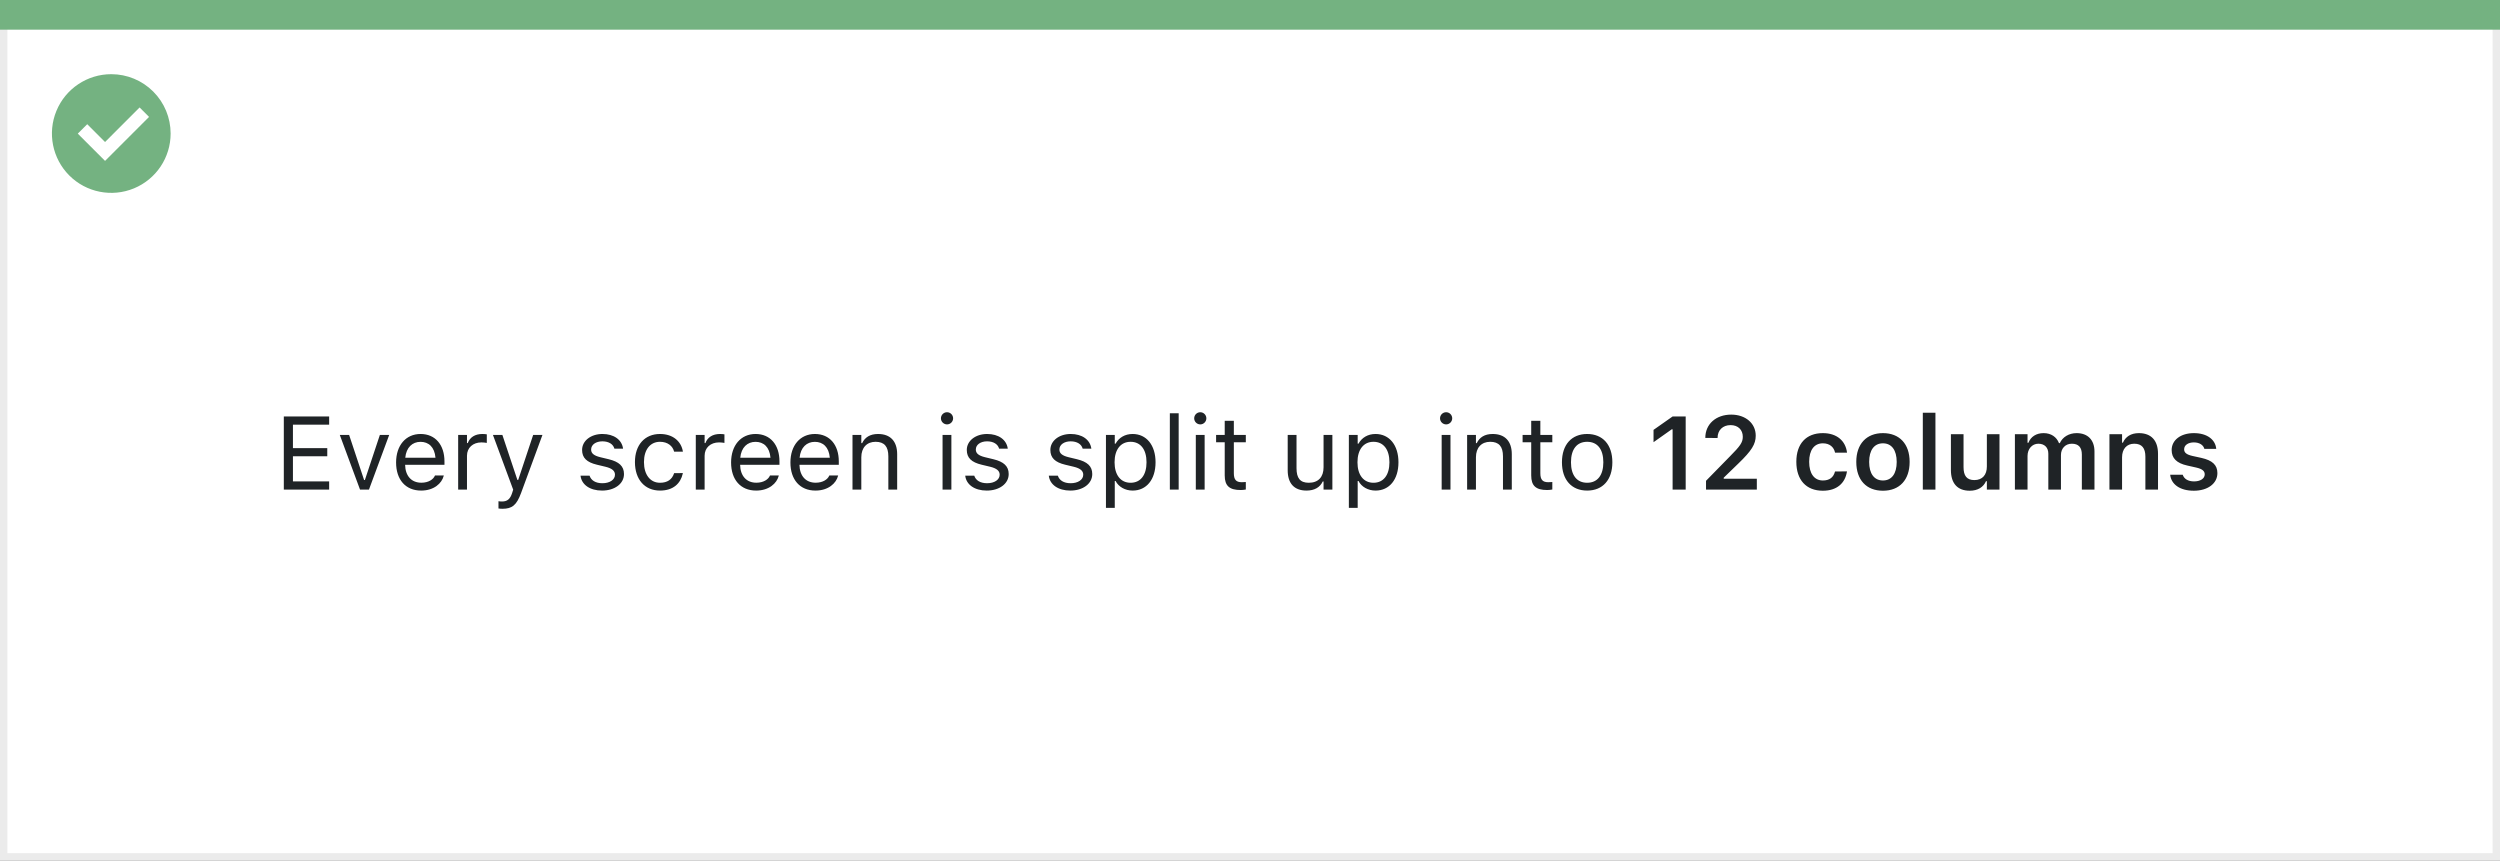 <svg width="337" height="116" viewBox="0 0 337 116" fill="none" xmlns="http://www.w3.org/2000/svg">
<rect x="0" y="0" width="337" height="116" fill="#808080" stroke="none"/>
<rect x="0.5" y="0.5" width="336" height="115" fill="white" stroke="#EBEBEB"/>
<path d="M0 0H337V4H0V0Z" fill="#74B281"/>
<path d="M15.003 10C11.767 9.999 8.849 11.947 7.61 14.936C6.371 17.926 7.055 21.367 9.342 23.656C11.63 25.944 15.071 26.629 18.061 25.391C21.051 24.153 23 21.236 23 18C23 15.879 22.158 13.844 20.658 12.344C19.159 10.844 17.125 10 15.003 10ZM14.161 21.689L10.486 18.015L11.758 16.741L14.161 19.144L18.819 14.485L20.091 15.759L14.161 21.689Z" fill="#74B281"/>
<path d="M38.258 66H44.369V64.893H39.488V61.502H44.116V60.408H39.488V57.243H44.369V56.136H38.258V66ZM48.532 66H49.735L52.463 58.631H51.205L49.188 64.701H49.079L47.062 58.631H45.805L48.532 66ZM56.77 66.13C58.506 66.13 59.559 65.145 59.812 64.147L59.825 64.093H58.636L58.608 64.154C58.41 64.599 57.795 65.07 56.797 65.07C55.484 65.07 54.644 64.182 54.609 62.657H59.914V62.192C59.914 59.991 58.697 58.501 56.694 58.501C54.691 58.501 53.393 60.06 53.393 62.336V62.343C53.393 64.653 54.664 66.13 56.77 66.13ZM56.688 59.56C57.774 59.56 58.581 60.251 58.704 61.707H54.63C54.76 60.306 55.594 59.56 56.688 59.56ZM61.76 66H62.949V61.434C62.949 60.353 63.756 59.636 64.891 59.636C65.15 59.636 65.376 59.663 65.622 59.704V58.549C65.506 58.528 65.253 58.501 65.027 58.501C64.029 58.501 63.339 58.952 63.059 59.725H62.949V58.631H61.76V66ZM67.721 68.584C69.026 68.584 69.635 68.106 70.243 66.451L73.121 58.631H71.87L69.853 64.694H69.744L67.721 58.631H66.449L69.177 66.007L69.04 66.444C68.773 67.292 68.363 67.6 67.686 67.6C67.522 67.6 67.338 67.593 67.194 67.565V68.543C67.358 68.57 67.564 68.584 67.721 68.584ZM81.16 66.13C82.835 66.13 84.113 65.221 84.113 63.908V63.895C84.113 62.842 83.443 62.24 82.056 61.905L80.921 61.632C80.053 61.42 79.684 61.105 79.684 60.606V60.593C79.684 59.943 80.326 59.492 81.201 59.492C82.09 59.492 82.664 59.895 82.821 60.477H83.99C83.826 59.273 82.753 58.501 81.208 58.501C79.643 58.501 78.467 59.424 78.467 60.648V60.654C78.467 61.714 79.089 62.315 80.47 62.644L81.611 62.917C82.52 63.136 82.897 63.484 82.897 63.983V63.997C82.897 64.667 82.192 65.139 81.201 65.139C80.258 65.139 79.67 64.735 79.472 64.12H78.255C78.392 65.337 79.519 66.13 81.16 66.13ZM88.974 66.13C90.744 66.13 91.735 65.18 92.036 63.847L92.05 63.772L90.874 63.778L90.86 63.819C90.587 64.64 89.958 65.077 88.967 65.077C87.654 65.077 86.807 63.99 86.807 62.295V62.281C86.807 60.62 87.641 59.554 88.967 59.554C90.026 59.554 90.683 60.142 90.867 60.866L90.874 60.887H92.057L92.05 60.846C91.831 59.533 90.758 58.501 88.967 58.501C86.902 58.501 85.59 59.991 85.59 62.281V62.295C85.59 64.633 86.909 66.13 88.974 66.13ZM93.793 66H94.982V61.434C94.982 60.353 95.789 59.636 96.924 59.636C97.184 59.636 97.409 59.663 97.655 59.704V58.549C97.539 58.528 97.286 58.501 97.061 58.501C96.062 58.501 95.372 58.952 95.092 59.725H94.982V58.631H93.793V66ZM101.928 66.13C103.664 66.13 104.717 65.145 104.97 64.147L104.983 64.093H103.794L103.767 64.154C103.568 64.599 102.953 65.07 101.955 65.07C100.643 65.07 99.802 64.182 99.768 62.657H105.072V62.192C105.072 59.991 103.855 58.501 101.853 58.501C99.85 58.501 98.551 60.06 98.551 62.336V62.343C98.551 64.653 99.822 66.13 101.928 66.13ZM101.846 59.56C102.933 59.56 103.739 60.251 103.862 61.707H99.788C99.918 60.306 100.752 59.56 101.846 59.56ZM109.926 66.13C111.662 66.13 112.715 65.145 112.968 64.147L112.981 64.093H111.792L111.765 64.154C111.566 64.599 110.951 65.07 109.953 65.07C108.641 65.07 107.8 64.182 107.766 62.657H113.07V62.192C113.07 59.991 111.854 58.501 109.851 58.501C107.848 58.501 106.549 60.06 106.549 62.336V62.343C106.549 64.653 107.82 66.13 109.926 66.13ZM109.844 59.56C110.931 59.56 111.737 60.251 111.86 61.707H107.786C107.916 60.306 108.75 59.56 109.844 59.56ZM114.916 66H116.105V61.639C116.105 60.347 116.851 59.554 118.026 59.554C119.202 59.554 119.749 60.19 119.749 61.516V66H120.938V61.228C120.938 59.478 120.016 58.501 118.361 58.501C117.274 58.501 116.584 58.959 116.215 59.738H116.105V58.631H114.916V66ZM127.658 57.209C128.109 57.209 128.479 56.84 128.479 56.389C128.479 55.938 128.109 55.568 127.658 55.568C127.207 55.568 126.838 55.938 126.838 56.389C126.838 56.84 127.207 57.209 127.658 57.209ZM127.057 66H128.246V58.631H127.057V66ZM133.018 66.13C134.692 66.13 135.971 65.221 135.971 63.908V63.895C135.971 62.842 135.301 62.24 133.913 61.905L132.778 61.632C131.91 61.42 131.541 61.105 131.541 60.606V60.593C131.541 59.943 132.184 59.492 133.059 59.492C133.947 59.492 134.521 59.895 134.679 60.477H135.848C135.684 59.273 134.61 58.501 133.065 58.501C131.5 58.501 130.324 59.424 130.324 60.648V60.654C130.324 61.714 130.946 62.315 132.327 62.644L133.469 62.917C134.378 63.136 134.754 63.484 134.754 63.983V63.997C134.754 64.667 134.05 65.139 133.059 65.139C132.115 65.139 131.527 64.735 131.329 64.12H130.112C130.249 65.337 131.377 66.13 133.018 66.13ZM144.283 66.13C145.958 66.13 147.236 65.221 147.236 63.908V63.895C147.236 62.842 146.566 62.24 145.179 61.905L144.044 61.632C143.176 61.42 142.807 61.105 142.807 60.606V60.593C142.807 59.943 143.449 59.492 144.324 59.492C145.213 59.492 145.787 59.895 145.944 60.477H147.113C146.949 59.273 145.876 58.501 144.331 58.501C142.766 58.501 141.59 59.424 141.59 60.648V60.654C141.59 61.714 142.212 62.315 143.593 62.644L144.734 62.917C145.644 63.136 146.02 63.484 146.02 63.983V63.997C146.02 64.667 145.315 65.139 144.324 65.139C143.381 65.139 142.793 64.735 142.595 64.12H141.378C141.515 65.337 142.643 66.13 144.283 66.13ZM149.082 68.461H150.271V64.838H150.381C150.784 65.624 151.666 66.13 152.678 66.13C154.551 66.13 155.768 64.633 155.768 62.322V62.309C155.768 60.012 154.544 58.501 152.678 58.501C151.652 58.501 150.832 58.986 150.381 59.807H150.271V58.631H149.082V68.461ZM152.404 65.077C151.064 65.077 150.244 64.024 150.244 62.322V62.309C150.244 60.606 151.064 59.554 152.404 59.554C153.751 59.554 154.551 60.593 154.551 62.309V62.322C154.551 64.038 153.751 65.077 152.404 65.077ZM157.695 66H158.885V55.705H157.695V66ZM161.797 57.209C162.248 57.209 162.617 56.84 162.617 56.389C162.617 55.938 162.248 55.568 161.797 55.568C161.346 55.568 160.977 55.938 160.977 56.389C160.977 56.84 161.346 57.209 161.797 57.209ZM161.195 66H162.385V58.631H161.195V66ZM167.245 66.055C167.478 66.055 167.703 66.027 167.936 65.986V64.975C167.717 64.995 167.601 65.002 167.389 65.002C166.623 65.002 166.322 64.653 166.322 63.785V59.615H167.936V58.631H166.322V56.724H165.092V58.631H163.93V59.615H165.092V64.086C165.092 65.494 165.728 66.055 167.245 66.055ZM176.118 66.13C177.198 66.13 177.943 65.686 178.306 64.899H178.415V66H179.604V58.631H178.415V62.992C178.415 64.284 177.725 65.077 176.426 65.077C175.25 65.077 174.771 64.441 174.771 63.115V58.631H173.582V63.402C173.582 65.145 174.443 66.13 176.118 66.13ZM181.826 68.461H183.016V64.838H183.125C183.528 65.624 184.41 66.13 185.422 66.13C187.295 66.13 188.512 64.633 188.512 62.322V62.309C188.512 60.012 187.288 58.501 185.422 58.501C184.396 58.501 183.576 58.986 183.125 59.807H183.016V58.631H181.826V68.461ZM185.148 65.077C183.809 65.077 182.988 64.024 182.988 62.322V62.309C182.988 60.606 183.809 59.554 185.148 59.554C186.495 59.554 187.295 60.593 187.295 62.309V62.322C187.295 64.038 186.495 65.077 185.148 65.077ZM194.938 57.209C195.389 57.209 195.758 56.84 195.758 56.389C195.758 55.938 195.389 55.568 194.938 55.568C194.486 55.568 194.117 55.938 194.117 56.389C194.117 56.84 194.486 57.209 194.938 57.209ZM194.336 66H195.525V58.631H194.336V66ZM197.768 66H198.957V61.639C198.957 60.347 199.702 59.554 200.878 59.554C202.054 59.554 202.601 60.19 202.601 61.516V66H203.79V61.228C203.79 59.478 202.867 58.501 201.213 58.501C200.126 58.501 199.436 58.959 199.066 59.738H198.957V58.631H197.768V66ZM208.562 66.055C208.794 66.055 209.02 66.027 209.252 65.986V64.975C209.033 64.995 208.917 65.002 208.705 65.002C207.939 65.002 207.639 64.653 207.639 63.785V59.615H209.252V58.631H207.639V56.724H206.408V58.631H205.246V59.615H206.408V64.086C206.408 65.494 207.044 66.055 208.562 66.055ZM213.948 66.13C216.047 66.13 217.346 64.681 217.346 62.322V62.309C217.346 59.943 216.047 58.501 213.948 58.501C211.85 58.501 210.551 59.943 210.551 62.309V62.322C210.551 64.681 211.85 66.13 213.948 66.13ZM213.948 65.077C212.554 65.077 211.768 64.059 211.768 62.322V62.309C211.768 60.565 212.554 59.554 213.948 59.554C215.343 59.554 216.129 60.565 216.129 62.309V62.322C216.129 64.059 215.343 65.077 213.948 65.077ZM225.467 66H227.23V56.136H225.474L222.896 57.947V59.608L225.351 57.872H225.467V66ZM229.972 66H236.821V64.537H232.357V64.394L234.333 62.48C236.131 60.75 236.671 59.861 236.671 58.74V58.72C236.671 57.059 235.29 55.89 233.369 55.89C231.312 55.89 229.876 57.175 229.876 59.014L229.883 59.034L231.523 59.041L231.53 59.014C231.53 57.995 232.234 57.305 233.28 57.305C234.306 57.305 234.928 57.961 234.928 58.87V58.891C234.928 59.649 234.552 60.148 233.212 61.502L229.972 64.811V66ZM245.722 66.15C247.615 66.15 248.716 65.132 248.962 63.601L248.976 63.546L247.369 63.553L247.355 63.58C247.144 64.366 246.604 64.769 245.722 64.769C244.566 64.769 243.876 63.84 243.876 62.254V62.24C243.876 60.675 244.56 59.759 245.722 59.759C246.651 59.759 247.205 60.278 247.362 61.003L247.369 61.023H248.976V60.996C248.784 59.451 247.636 58.385 245.715 58.385C243.466 58.385 242.146 59.827 242.146 62.24V62.254C242.146 64.694 243.473 66.15 245.722 66.15ZM253.822 66.15C256.058 66.15 257.418 64.688 257.418 62.268V62.254C257.418 59.848 256.051 58.385 253.822 58.385C251.601 58.385 250.227 59.855 250.227 62.254V62.268C250.227 64.688 251.58 66.15 253.822 66.15ZM253.822 64.769C252.64 64.769 251.963 63.847 251.963 62.274V62.261C251.963 60.688 252.64 59.759 253.822 59.759C254.998 59.759 255.675 60.688 255.675 62.261V62.274C255.675 63.847 255.005 64.769 253.822 64.769ZM259.195 66H260.897V55.637H259.195V66ZM265.525 66.15C266.605 66.15 267.364 65.665 267.713 64.865H267.829V66H269.531V58.528H267.829V62.883C267.829 64.004 267.241 64.715 266.141 64.715C265.115 64.715 264.685 64.127 264.685 62.972V58.528H262.982V63.361C262.982 65.139 263.844 66.15 265.525 66.15ZM271.609 66H273.312V61.454C273.312 60.524 273.927 59.813 274.768 59.813C275.602 59.813 276.114 60.326 276.114 61.153V66H277.816V61.331C277.816 60.477 278.391 59.813 279.279 59.813C280.188 59.813 280.633 60.306 280.633 61.276V66H282.335V60.859C282.335 59.308 281.433 58.385 279.929 58.385C278.89 58.385 278.028 58.918 277.666 59.731H277.55C277.229 58.904 276.49 58.385 275.479 58.385C274.501 58.385 273.749 58.856 273.428 59.69H273.312V58.528H271.609V66ZM284.352 66H286.054V61.645C286.054 60.524 286.683 59.813 287.694 59.813C288.727 59.813 289.198 60.401 289.198 61.563V66H290.9V61.167C290.9 59.39 289.991 58.385 288.323 58.385C287.243 58.385 286.525 58.87 286.17 59.67H286.054V58.528H284.352V66ZM295.733 66.15C297.572 66.15 298.905 65.2 298.905 63.778V63.765C298.905 62.678 298.215 62.056 296.752 61.727L295.542 61.461C294.735 61.276 294.421 61.01 294.421 60.572V60.565C294.421 60.005 294.968 59.636 295.727 59.636C296.526 59.636 297.019 60.019 297.142 60.49L297.148 60.511H298.748V60.497C298.639 59.287 297.552 58.385 295.733 58.385C293.97 58.385 292.739 59.315 292.739 60.661V60.668C292.739 61.769 293.416 62.438 294.838 62.753L296.048 63.026C296.868 63.211 297.196 63.498 297.196 63.935V63.949C297.196 64.51 296.608 64.893 295.761 64.893C294.913 64.893 294.414 64.53 294.236 64.011L294.229 63.997H292.541V64.011C292.685 65.275 293.833 66.15 295.733 66.15Z" fill="#1F2326"/>
</svg>
